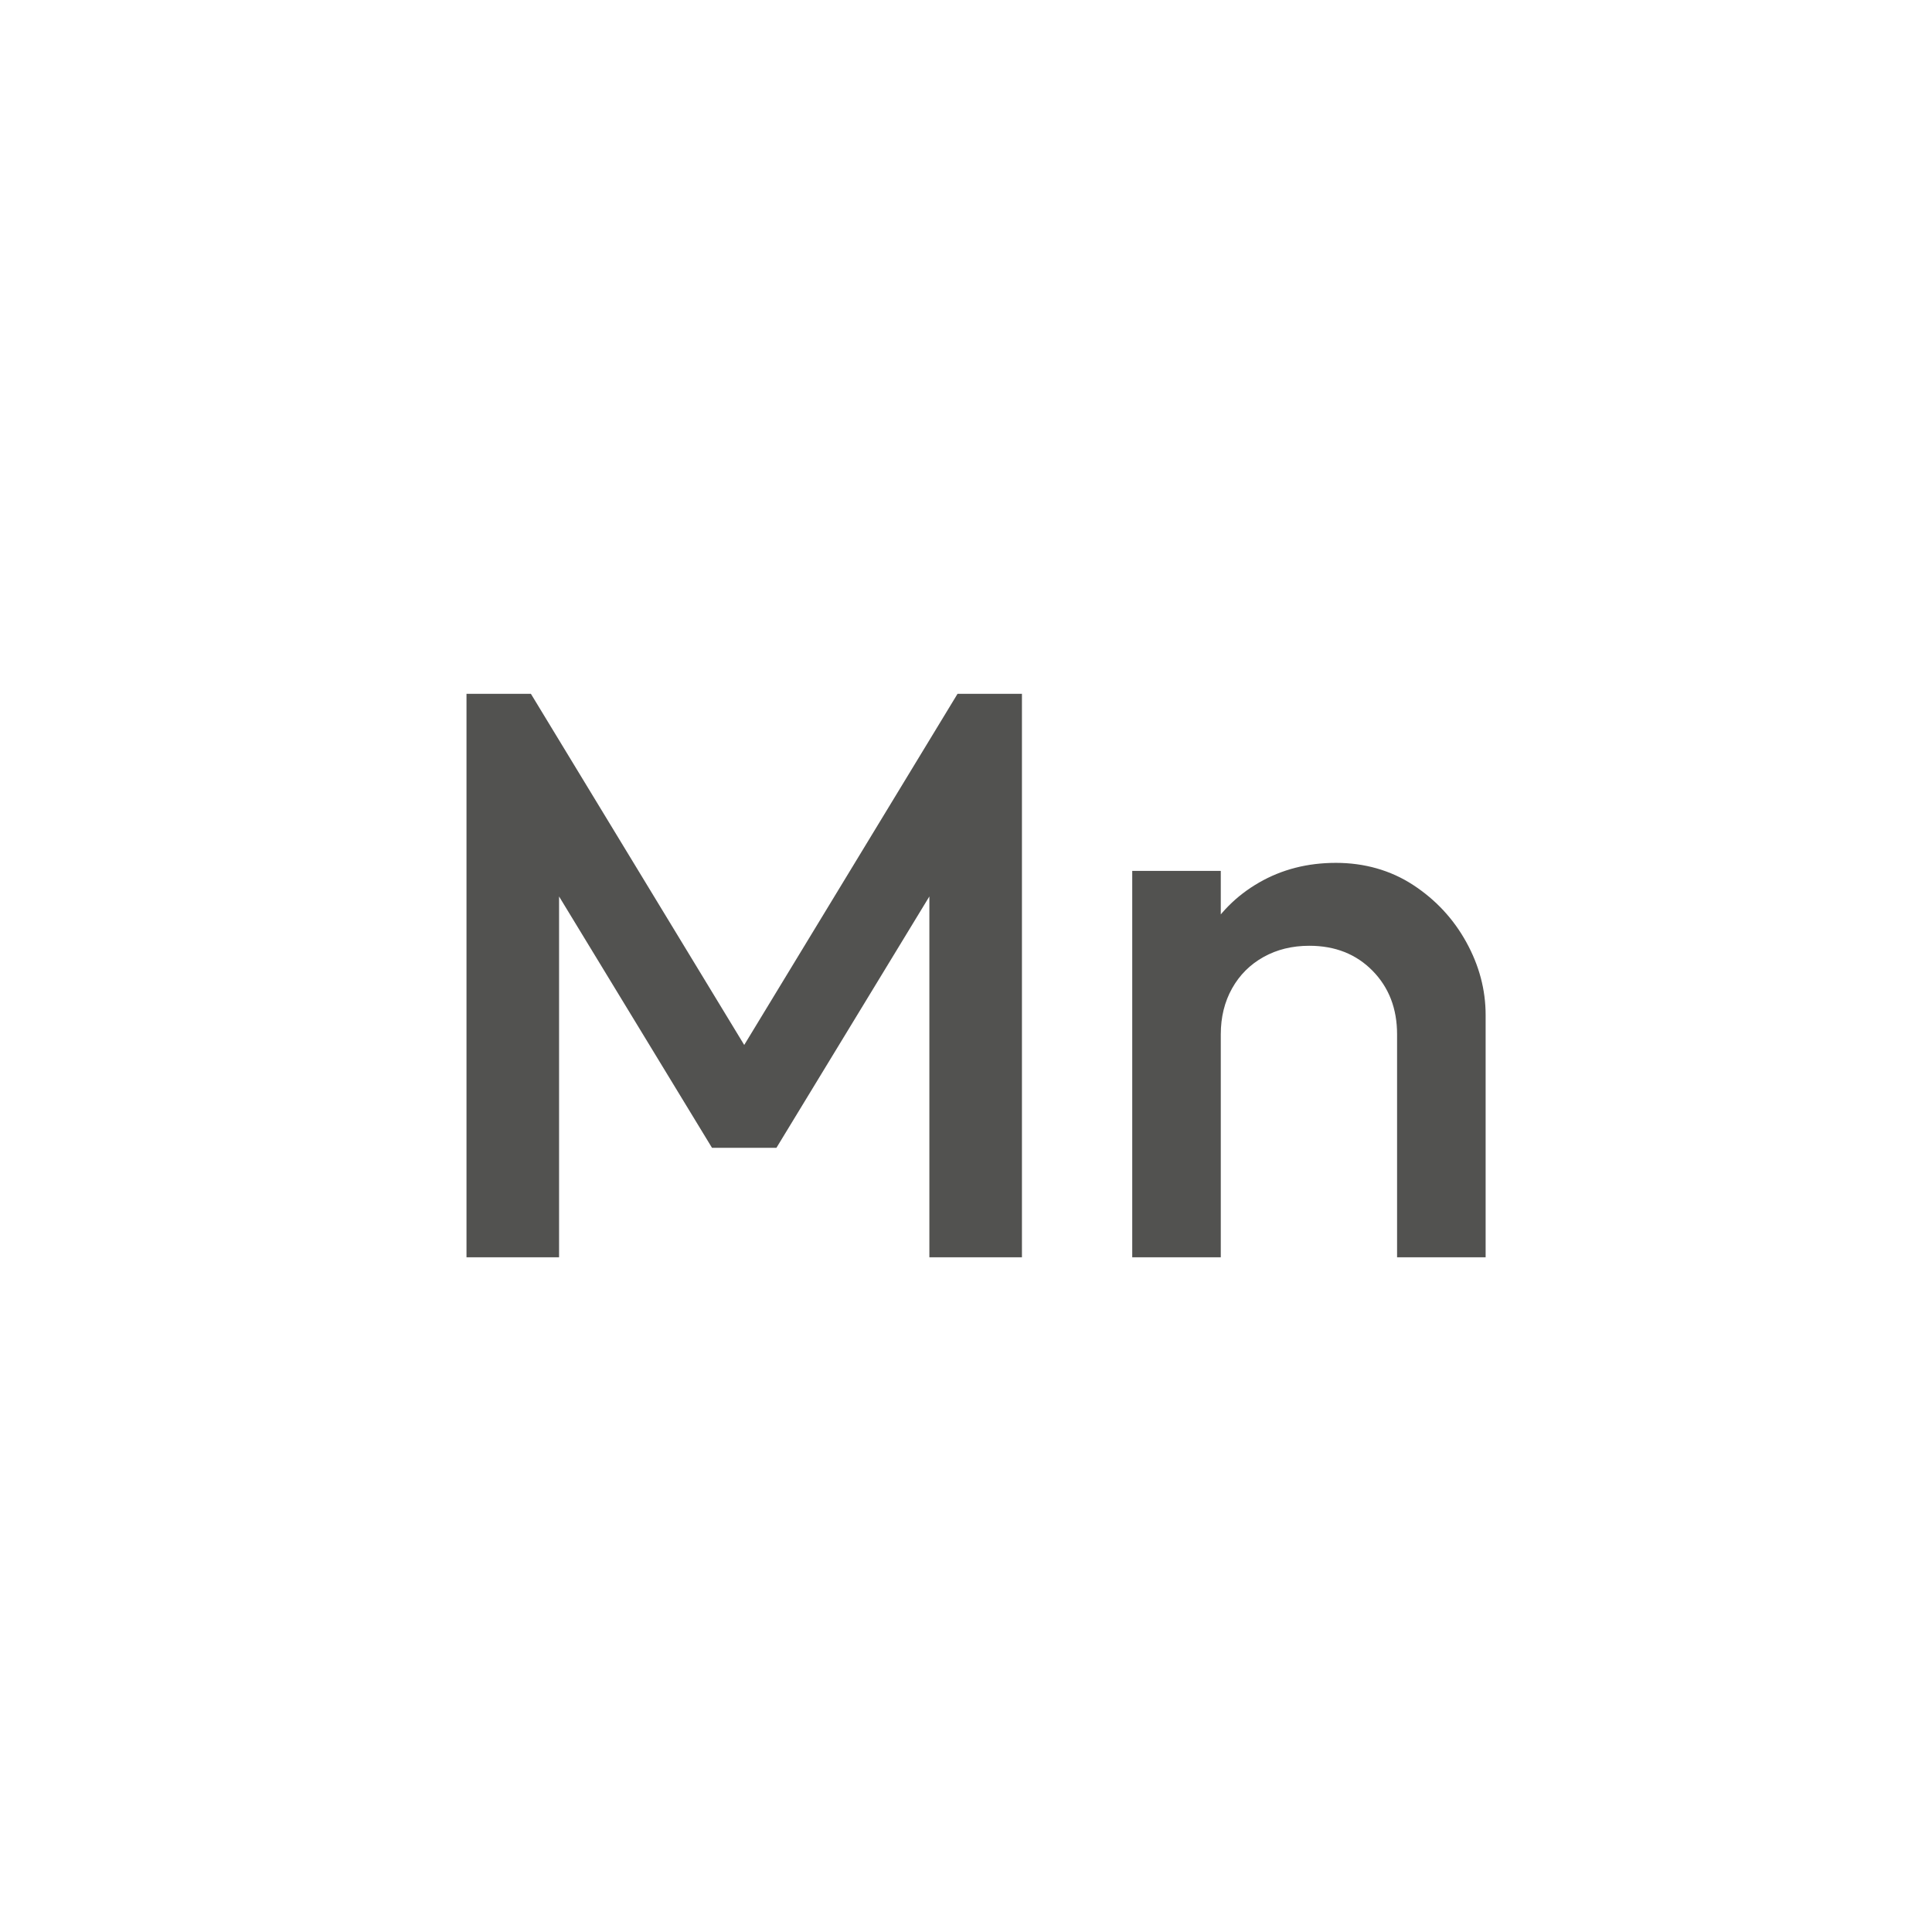 <?xml version="1.0" encoding="UTF-8"?> <svg xmlns="http://www.w3.org/2000/svg" id="Ebene_1" viewBox="0 0 1200 1200"><defs><style>.cls-1{fill:#525250;stroke-width:0px;}</style></defs><path class="cls-1" d="m289.75,780.94v-350h40l145.5,239.5h-26l145.5-239.5h40v350h-57.5v-249l13,3.5-108,177.5h-40l-108-177.5,13-3.5v249h-57.5Z"></path><path class="cls-1" d="m703.25,780.94v-240h55v240h-55Zm164.5,0v-138.5c0-16-5.09-29.16-15.25-39.5-10.17-10.33-23.25-15.5-39.25-15.5-10.67,0-20.17,2.34-28.5,7-8.34,4.67-14.84,11.17-19.5,19.5-4.67,8.34-7,17.84-7,28.5l-21.5-12c0-18.33,4-34.58,12-48.75,8-14.16,19.08-25.33,33.25-33.5,14.16-8.16,30.08-12.25,47.75-12.25s34,4.59,48,13.75c14,9.17,25,21,33,35.5s12,29.59,12,45.25v150.5h-55Z"></path></svg> 